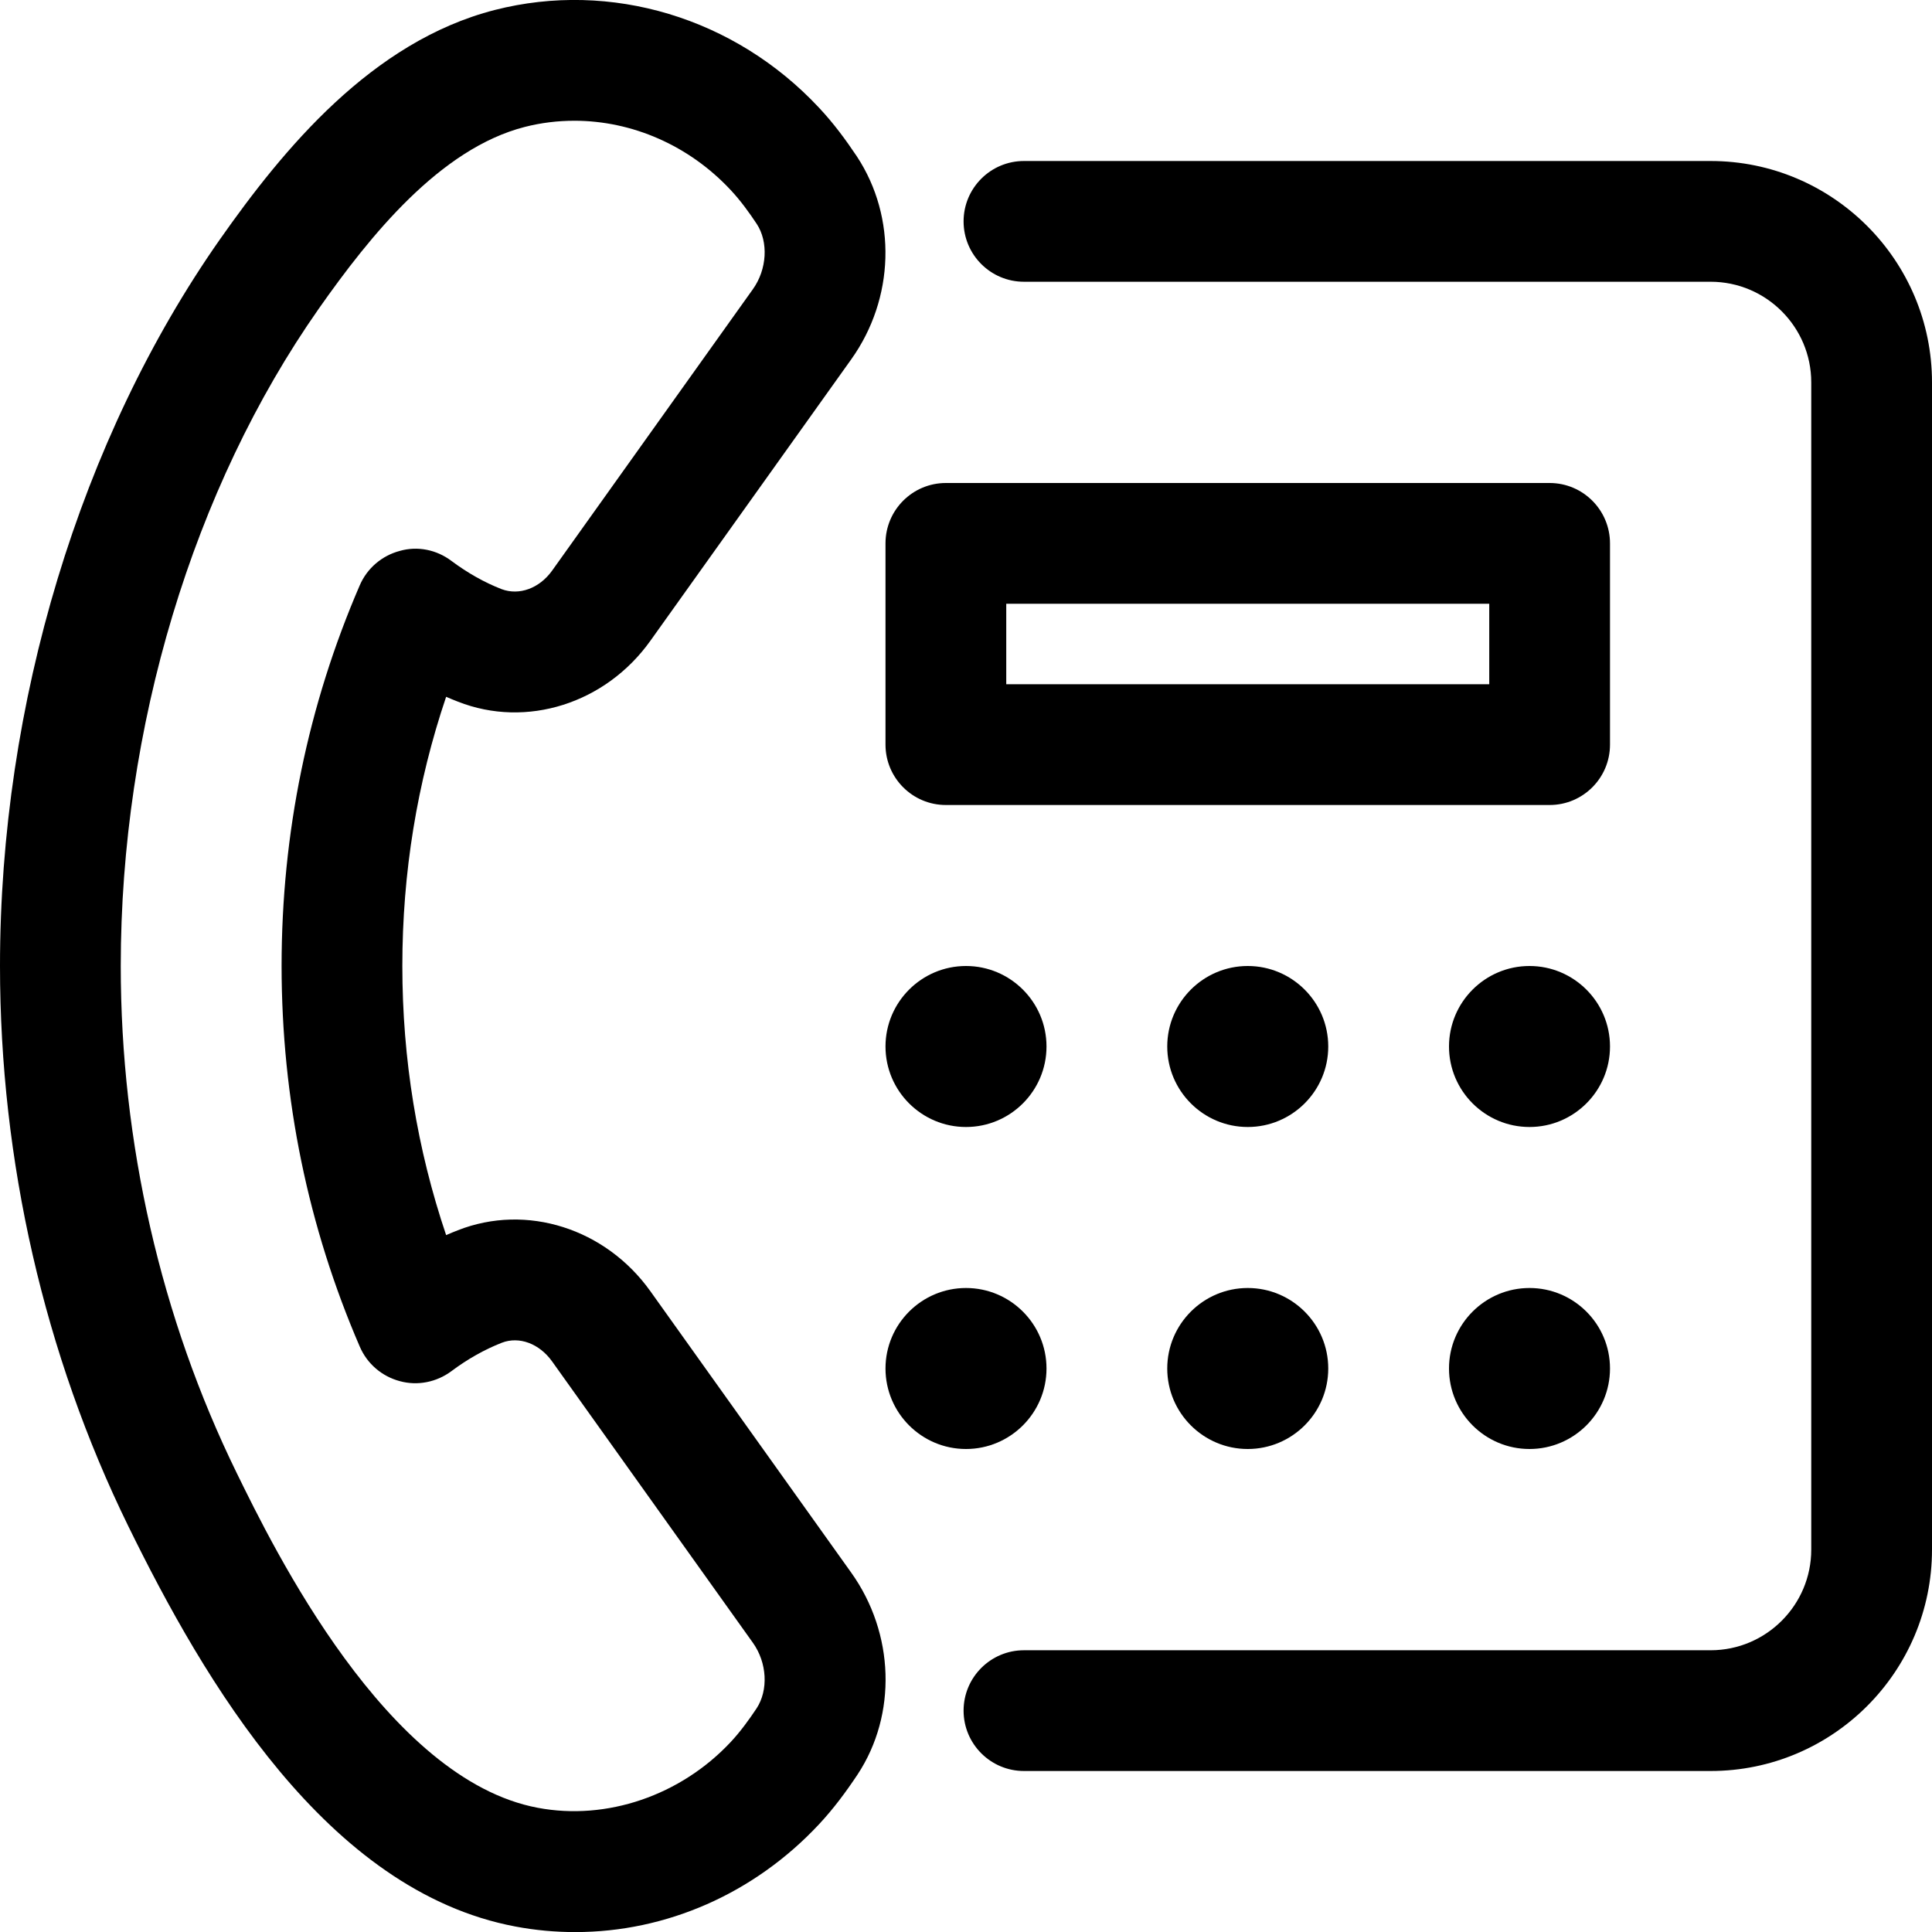 <svg enable-background="new 0 0 24 24" viewBox="0 0 24 24" xmlns="http://www.w3.org/2000/svg"><path d="m7.147 24.001c-.247 0-.496-.022-.744-.069-2.343-.44-3.867-3.05-4.81-4.975-1.042-2.129-1.593-4.535-1.593-6.958 0-3.26.996-6.549 2.731-9.024.787-1.121 1.886-2.459 3.415-2.851 1.442-.369 2.983.096 4.026 1.212.181.192.334.4.473.608.499.759.467 1.766-.07 2.519l-2.495 3.496c-.556.78-1.54 1.093-2.392.757-.049-.019-.098-.039-.146-.06-.361 1.068-.544 2.188-.544 3.343 0 1.154.183 2.275.544 3.344.048-.021.096-.041.145-.06.854-.336 1.837-.022 2.393.758l2.495 3.496c.538.754.569 1.761.079 2.505-.147.221-.3.427-.48.62-.807.864-1.901 1.339-3.027 1.339zm-.012-22.501c-.207 0-.414.025-.617.077-1.052.27-1.92 1.349-2.559 2.259-1.563 2.229-2.459 5.205-2.459 8.163 0 2.195.498 4.373 1.44 6.298.461.942 1.864 3.808 3.74 4.16.856.162 1.775-.152 2.397-.817.123-.132.226-.275.321-.417.15-.229.13-.569-.044-.814l-2.495-3.496c-.159-.223-.41-.316-.625-.233-.217.085-.427.204-.625.352-.185.138-.422.186-.643.125-.222-.059-.405-.216-.496-.427-.644-1.489-.971-3.081-.972-4.73 0-1.648.327-3.239.971-4.729.091-.211.274-.368.496-.427.222-.064.459-.015.643.124.2.149.41.268.624.351.217.081.468-.009.627-.231l2.494-3.496c.175-.245.195-.586.047-.811-.097-.146-.2-.288-.323-.42 0 0 0-.001-.001-.001-.518-.555-1.225-.86-1.941-.86z"/><path d="m21.25 22h-8.53c-.414 0-.75-.336-.75-.75s.336-.75.75-.75h8.53c.689 0 1.25-.561 1.25-1.25v-14.5c0-.689-.561-1.25-1.25-1.25h-8.53c-.414 0-.75-.336-.75-.75s.336-.75.75-.75h8.53c1.516 0 2.75 1.233 2.75 2.75v14.5c0 1.517-1.234 2.75-2.75 2.75z"/><path d="m12 14c-.551 0-1-.448-1-1s.449-1 1-1 1 .448 1 1-.449 1-1 1z"/><path d="m12 18c-.551 0-1-.448-1-1s.449-1 1-1 1 .448 1 1-.449 1-1 1z"/><path d="m15.5 14c-.551 0-1-.448-1-1s.449-1 1-1 1 .448 1 1-.449 1-1 1z"/><path d="m15.5 18c-.551 0-1-.448-1-1s.449-1 1-1 1 .448 1 1-.449 1-1 1z"/><path d="m19 14c-.551 0-1-.448-1-1s.449-1 1-1 1 .448 1 1-.449 1-1 1z"/><path d="m19 18c-.551 0-1-.448-1-1s.449-1 1-1 1 .448 1 1-.449 1-1 1z"/><path d="m19.25 10h-7.5c-.414 0-.75-.336-.75-.75v-2.5c0-.414.336-.75.75-.75h7.5c.414 0 .75.336.75.75v2.5c0 .414-.336.75-.75.75zm-6.75-1.5h6v-1h-6z"/></svg>